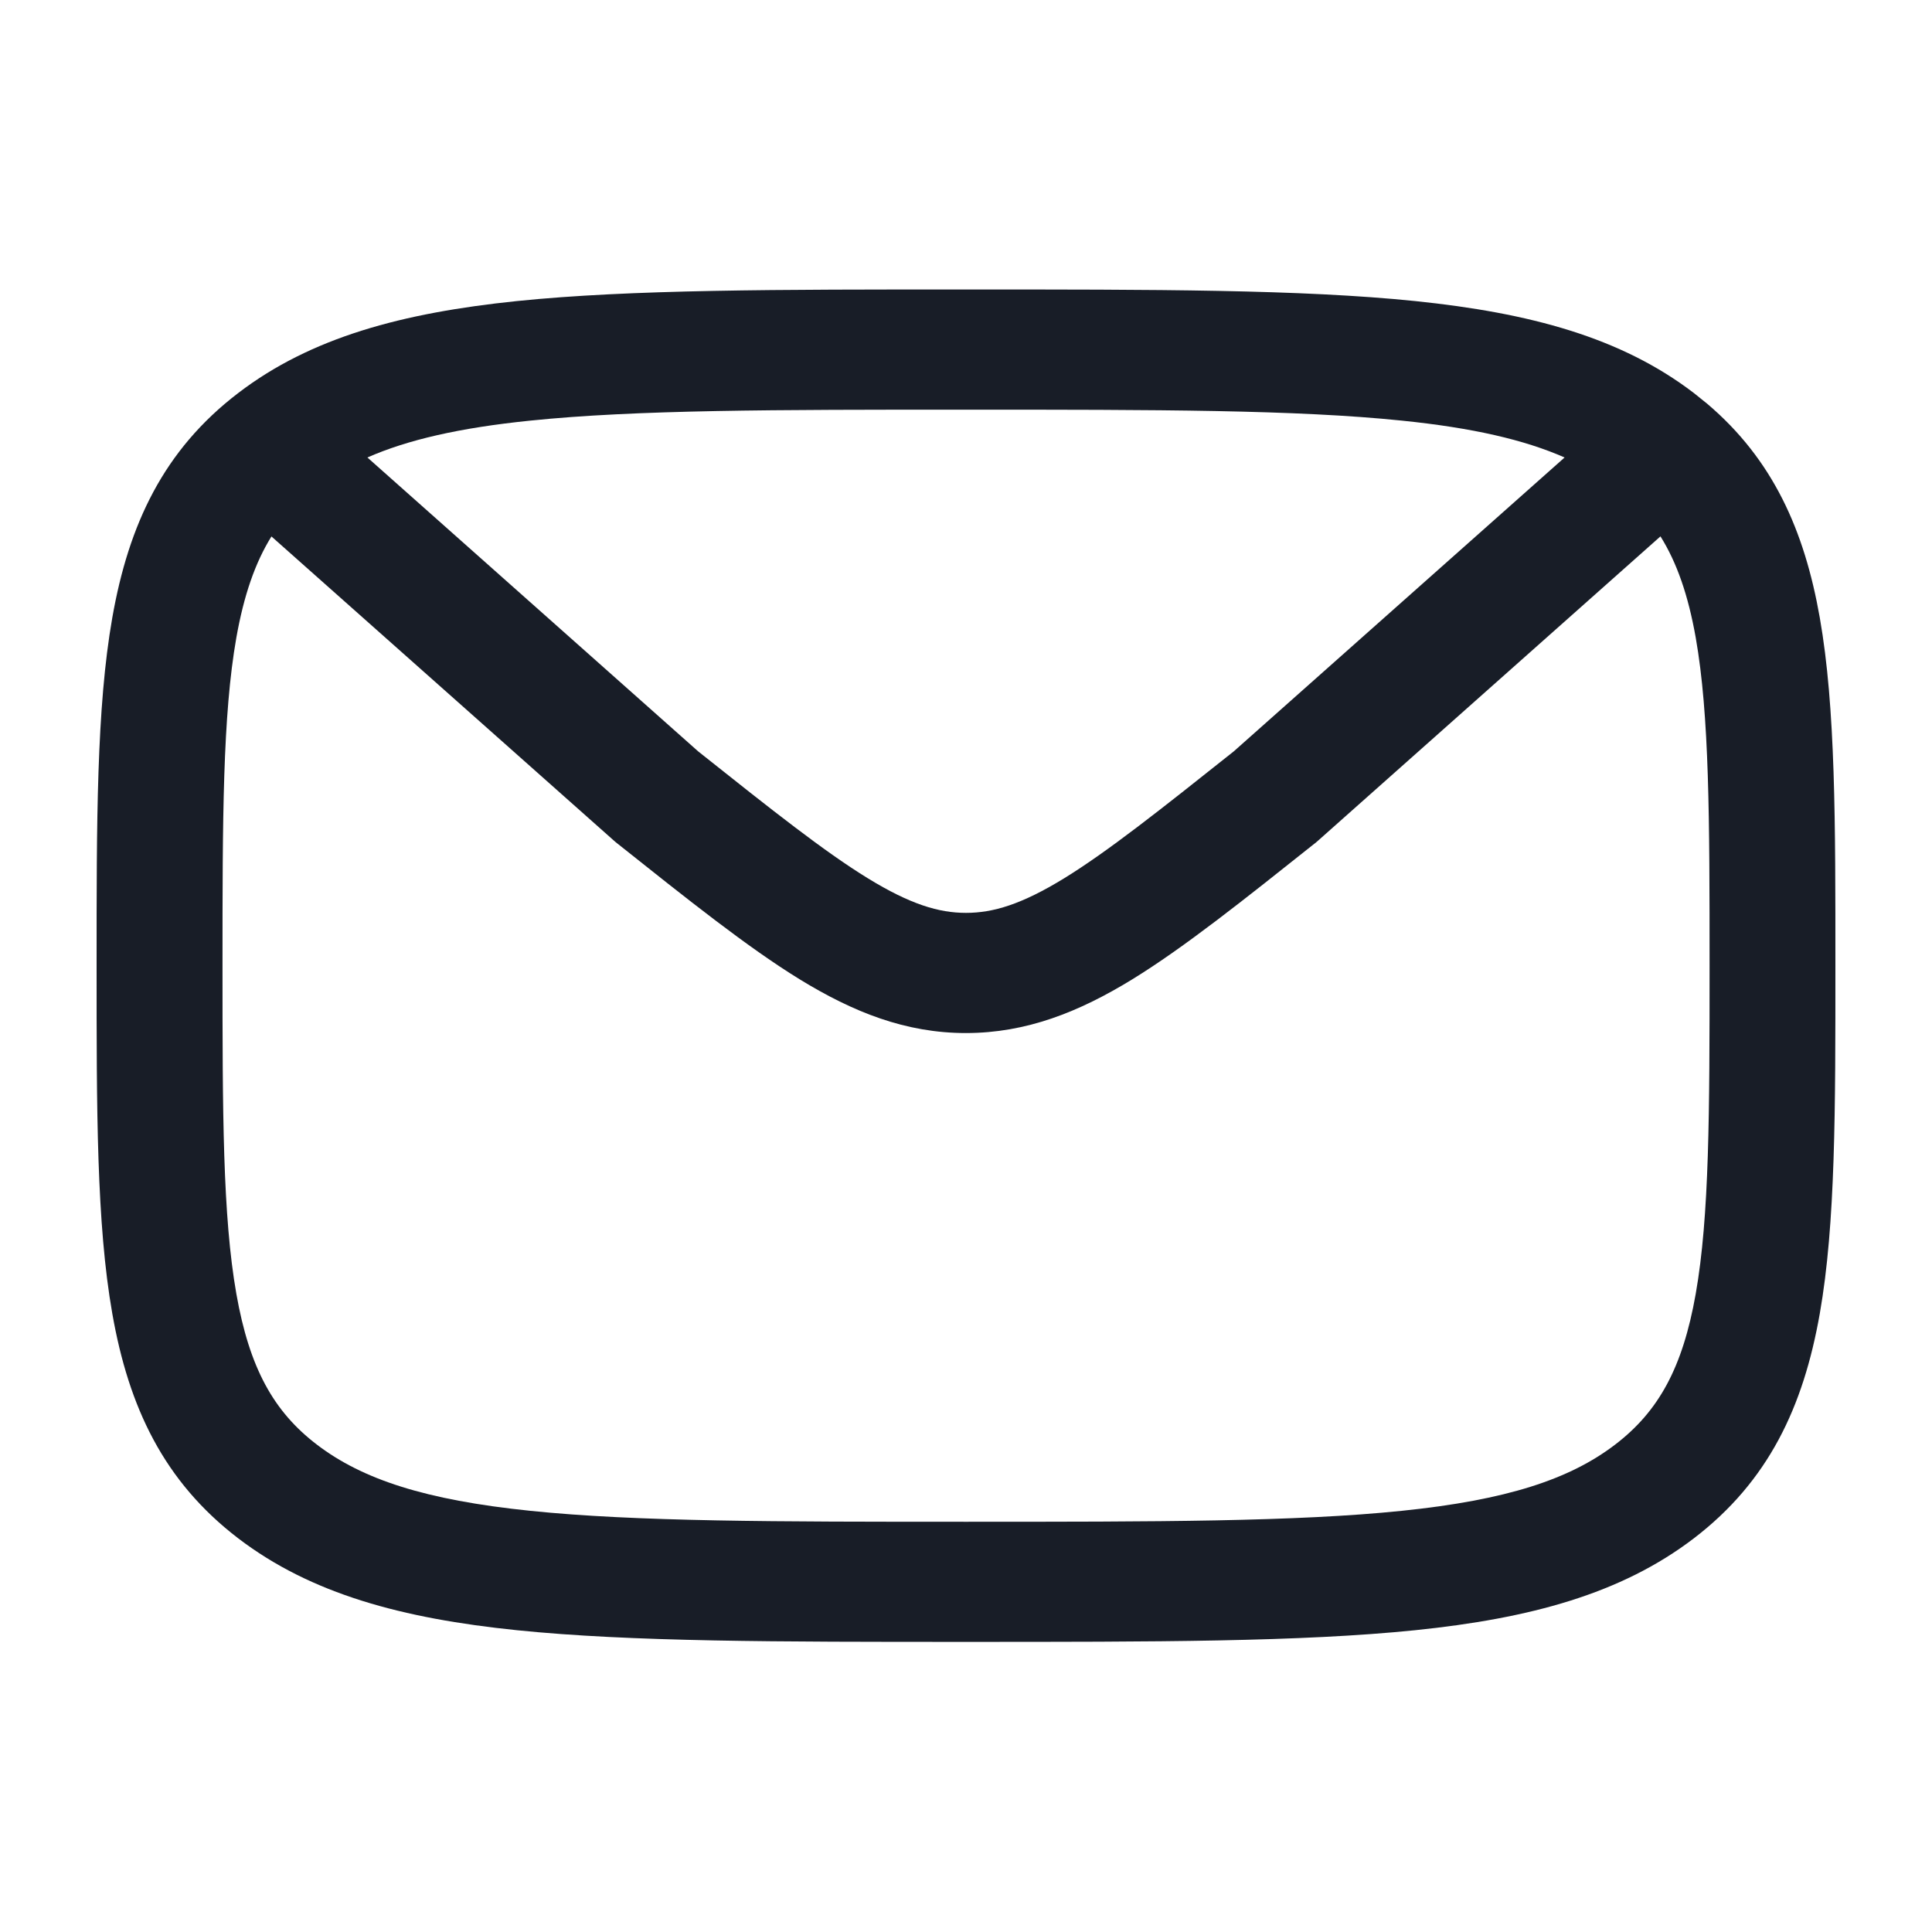 <svg xmlns="http://www.w3.org/2000/svg" width="24" height="24" viewBox="0 0 24 24" fill="none">
  <path fill-rule="evenodd" clip-rule="evenodd" d="M12 3.596C14.343 3.596 16.165 3.595 17.58 3.74C19.004 3.887 20.136 4.19 21.04 4.881L21.208 5.016C22.022 5.707 22.415 6.586 22.606 7.673C22.803 8.791 22.8 10.219 22.8 11.996C22.8 13.773 22.803 15.2 22.606 16.318C22.402 17.477 21.969 18.401 21.04 19.111C20.136 19.801 19.003 20.105 17.58 20.251C16.165 20.396 14.343 20.396 12 20.396C9.657 20.396 7.835 20.396 6.42 20.251C4.996 20.105 3.865 19.801 2.961 19.111C2.032 18.401 1.599 17.478 1.395 16.318C1.198 15.2 1.2 13.774 1.2 11.996C1.2 10.219 1.198 8.791 1.395 7.673C1.599 6.514 2.032 5.59 2.961 4.881C3.865 4.19 4.997 3.887 6.42 3.74C7.835 3.595 9.657 3.596 12 3.596ZM16.38 10.437C16.37 10.446 16.359 10.455 16.349 10.464C15.444 11.184 14.711 11.769 14.065 12.166C13.401 12.573 12.75 12.832 12 12.833C11.25 12.833 10.599 12.573 9.935 12.166C9.289 11.769 8.556 11.184 7.651 10.464C7.64 10.455 7.63 10.446 7.62 10.437L3.372 6.664C3.17 6.989 3.03 7.392 2.936 7.921C2.766 8.887 2.764 10.167 2.764 11.996C2.764 13.826 2.766 15.105 2.936 16.072C3.099 16.996 3.399 17.535 3.937 17.946C4.5 18.376 5.283 18.634 6.588 18.768C7.9 18.903 9.621 18.904 12 18.904C14.379 18.904 16.101 18.903 17.413 18.768C18.718 18.634 19.5 18.376 20.063 17.946C20.601 17.535 20.902 16.996 21.065 16.072C21.235 15.106 21.237 13.826 21.237 11.996C21.237 10.167 21.235 8.887 21.065 7.921C20.971 7.391 20.83 6.988 20.627 6.663L16.38 10.437ZM12 5.089C9.621 5.089 7.9 5.09 6.588 5.225C5.705 5.315 5.062 5.464 4.564 5.683L8.673 9.334C9.597 10.069 10.238 10.577 10.78 10.91C11.308 11.234 11.662 11.34 12 11.34C12.338 11.34 12.692 11.234 13.22 10.91C13.761 10.577 14.403 10.068 15.326 9.334L19.436 5.683C18.938 5.464 18.296 5.315 17.413 5.225C16.101 5.09 14.379 5.089 12 5.089Z" fill="#181D27"/>
</svg>